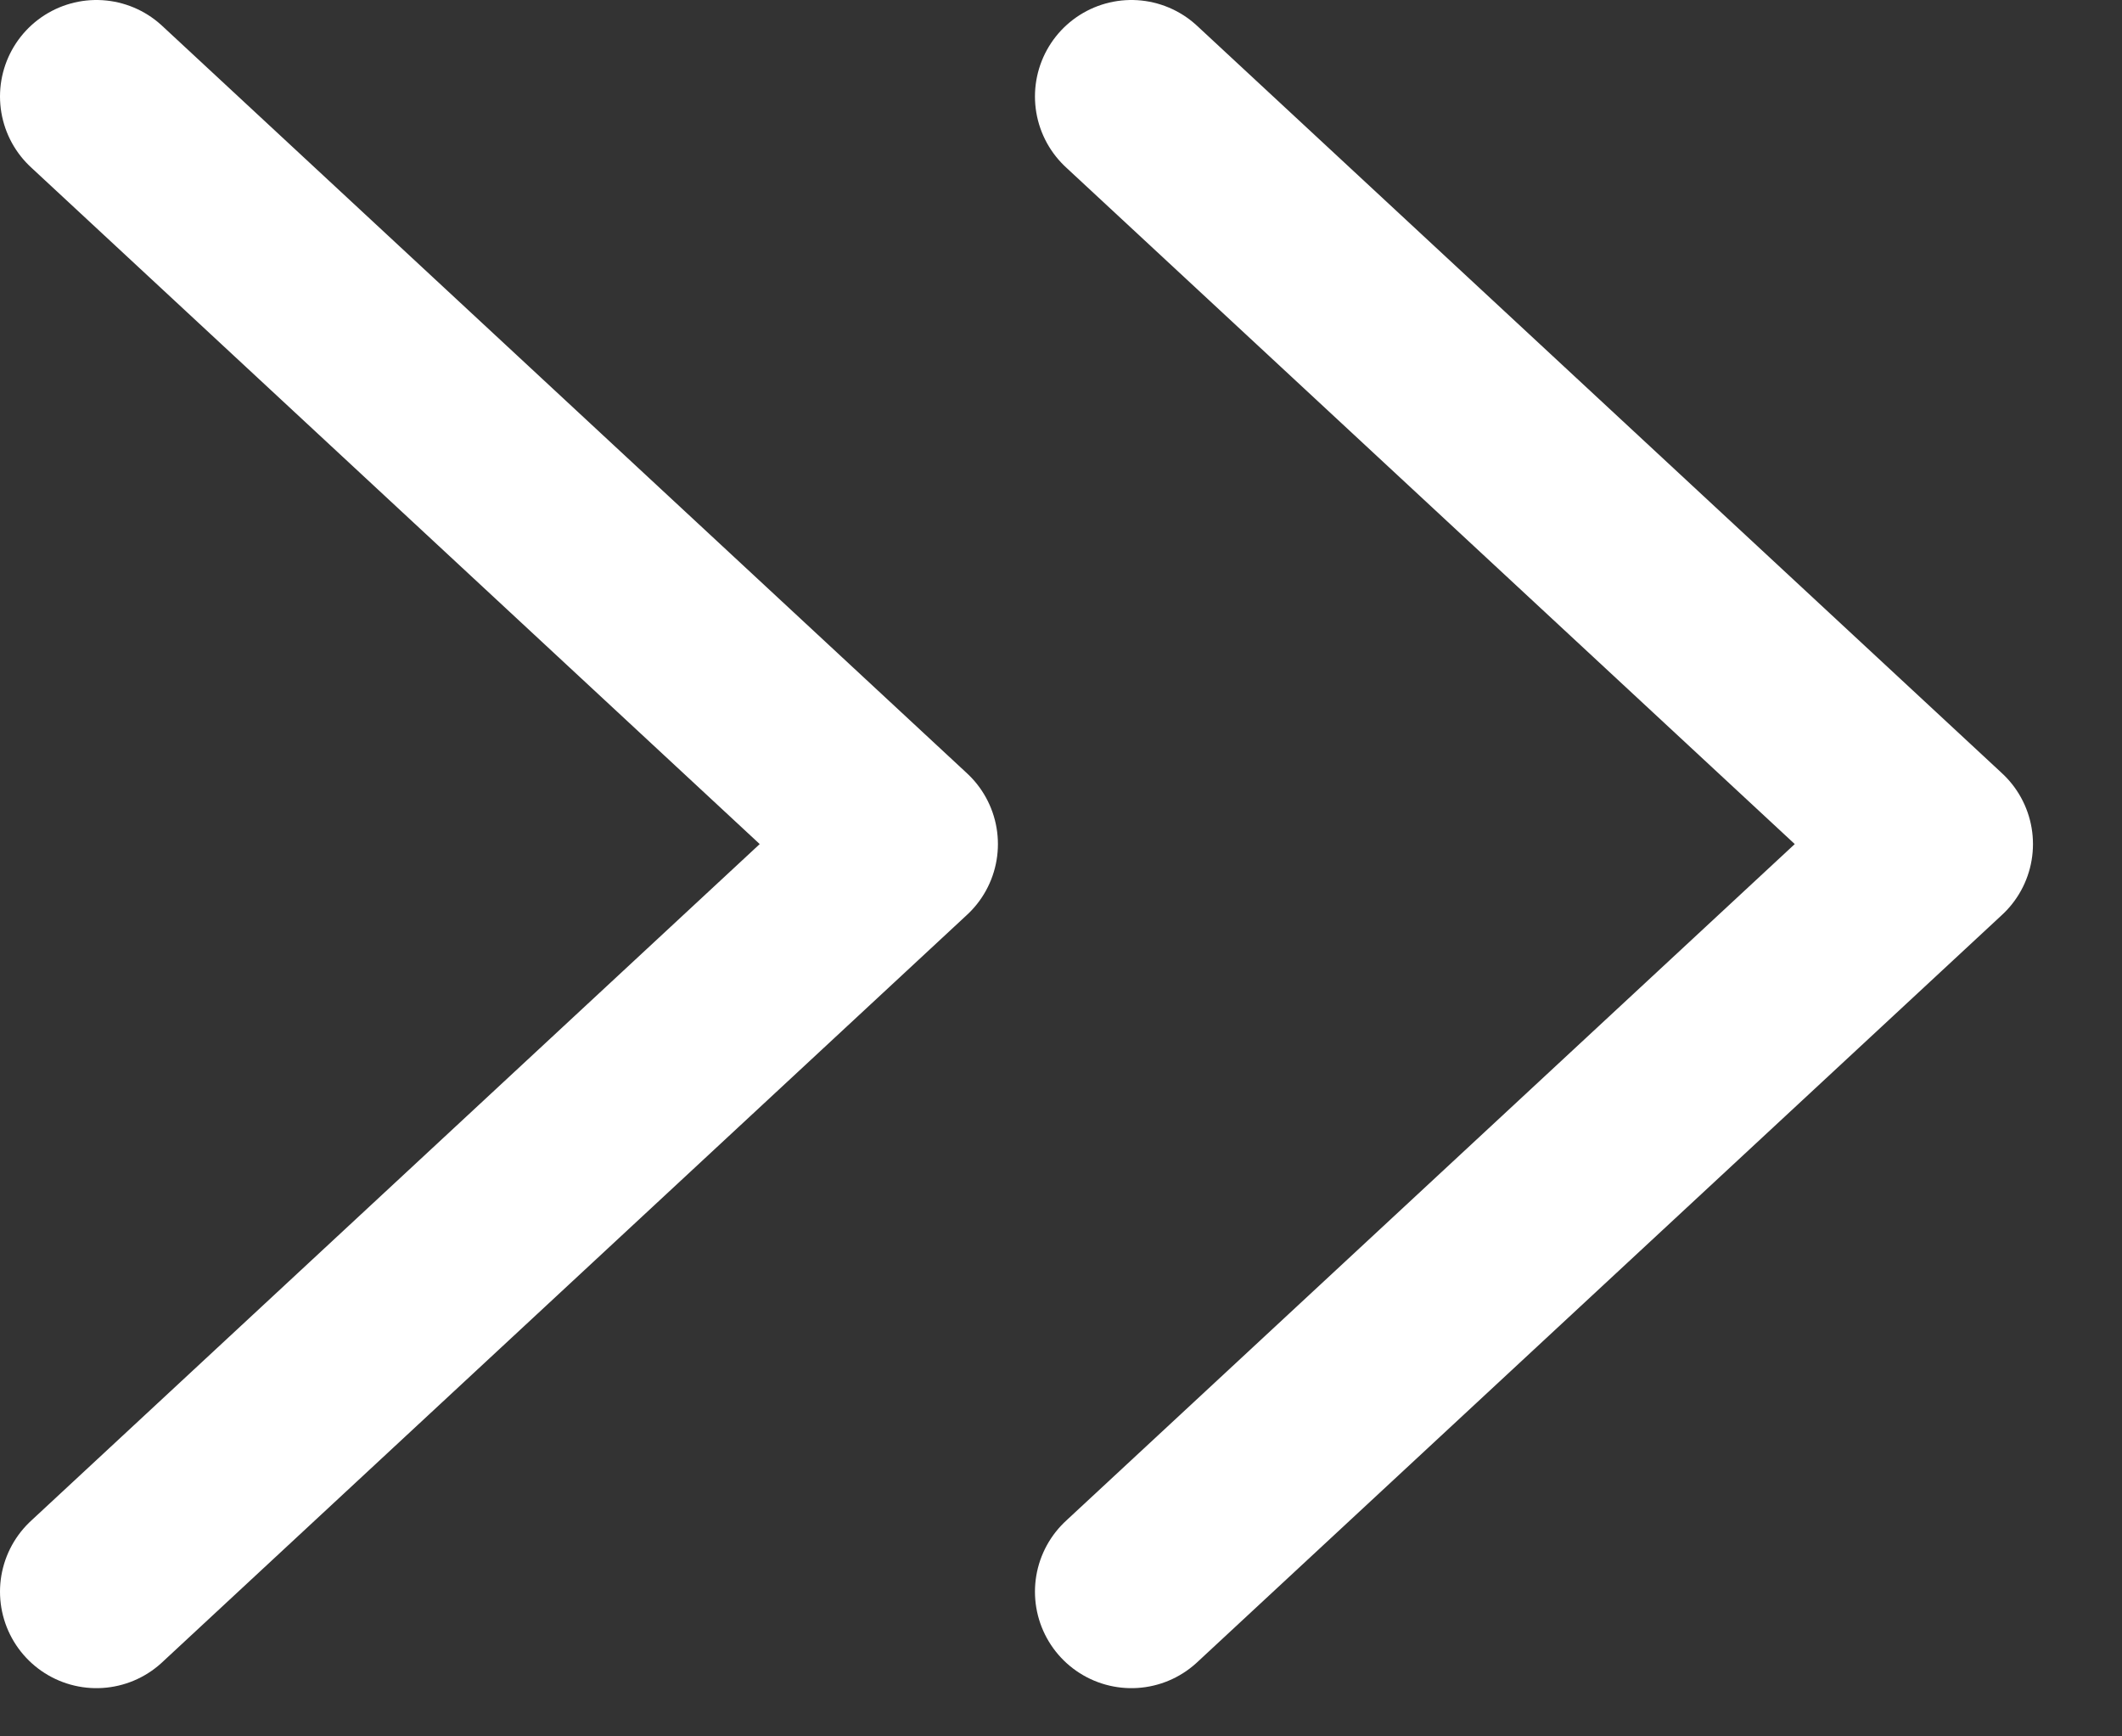 <svg width="22" height="18" viewBox="0 0 22 18" fill="none" xmlns="http://www.w3.org/2000/svg">
<rect x="0" y="0" width="22" height="18" fill="#333333" stroke="none"/>
<path d="M11.73 16.5L20.077 8.75L11.73 1" stroke="white" stroke-width="2" stroke-linecap="round" stroke-linejoin="round"/>
<path d="M1 16.5L9.346 8.75L1 1" stroke="white" stroke-width="2" stroke-linecap="round" stroke-linejoin="round"/>
</svg>
